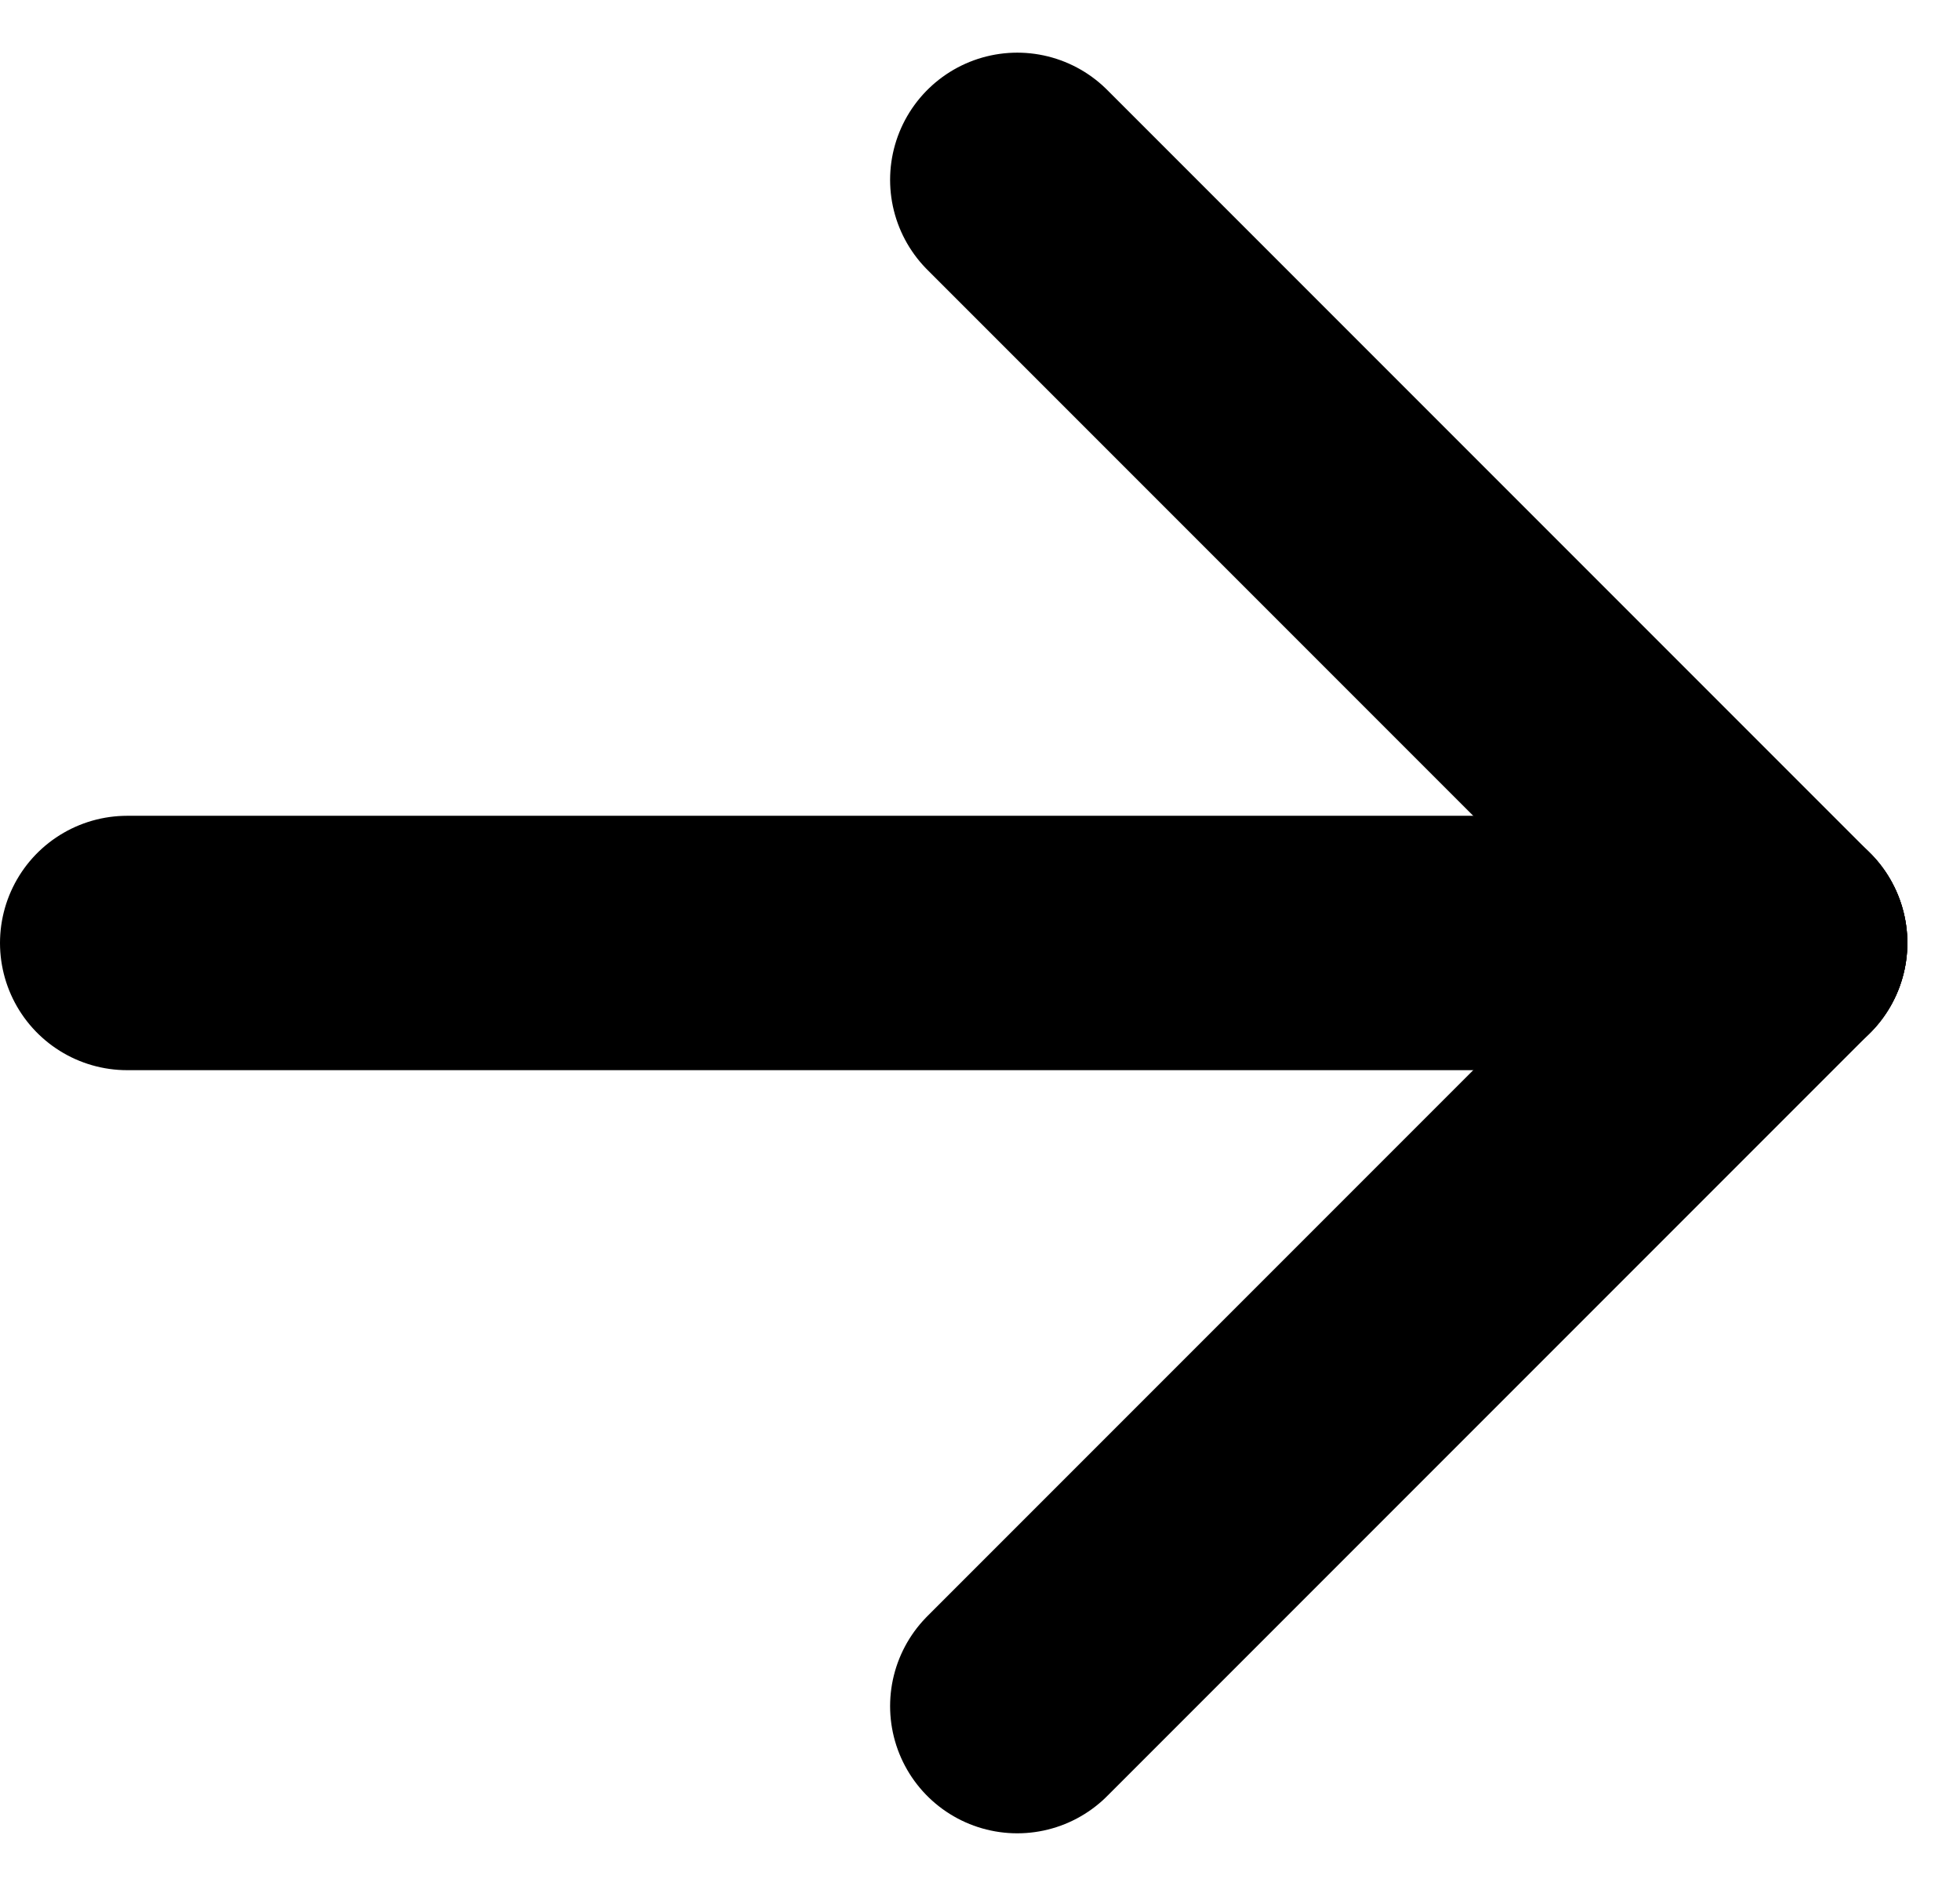 <svg xmlns="http://www.w3.org/2000/svg" width="15.414" height="14.829" viewBox="0 0 15.414 14.829"><defs><style>.a{fill:none;stroke:#000;stroke-linecap:round;stroke-width:2px;}</style></defs><g transform="translate(-1260.5 -2203.086)"><line class="a" x2="13" transform="translate(1261.5 2210.5)"/><line class="a" x2="6" y2="6" transform="translate(1268.5 2204.5)"/><line class="a" y1="6" x2="6" transform="translate(1268.5 2210.5)"/></g></svg>